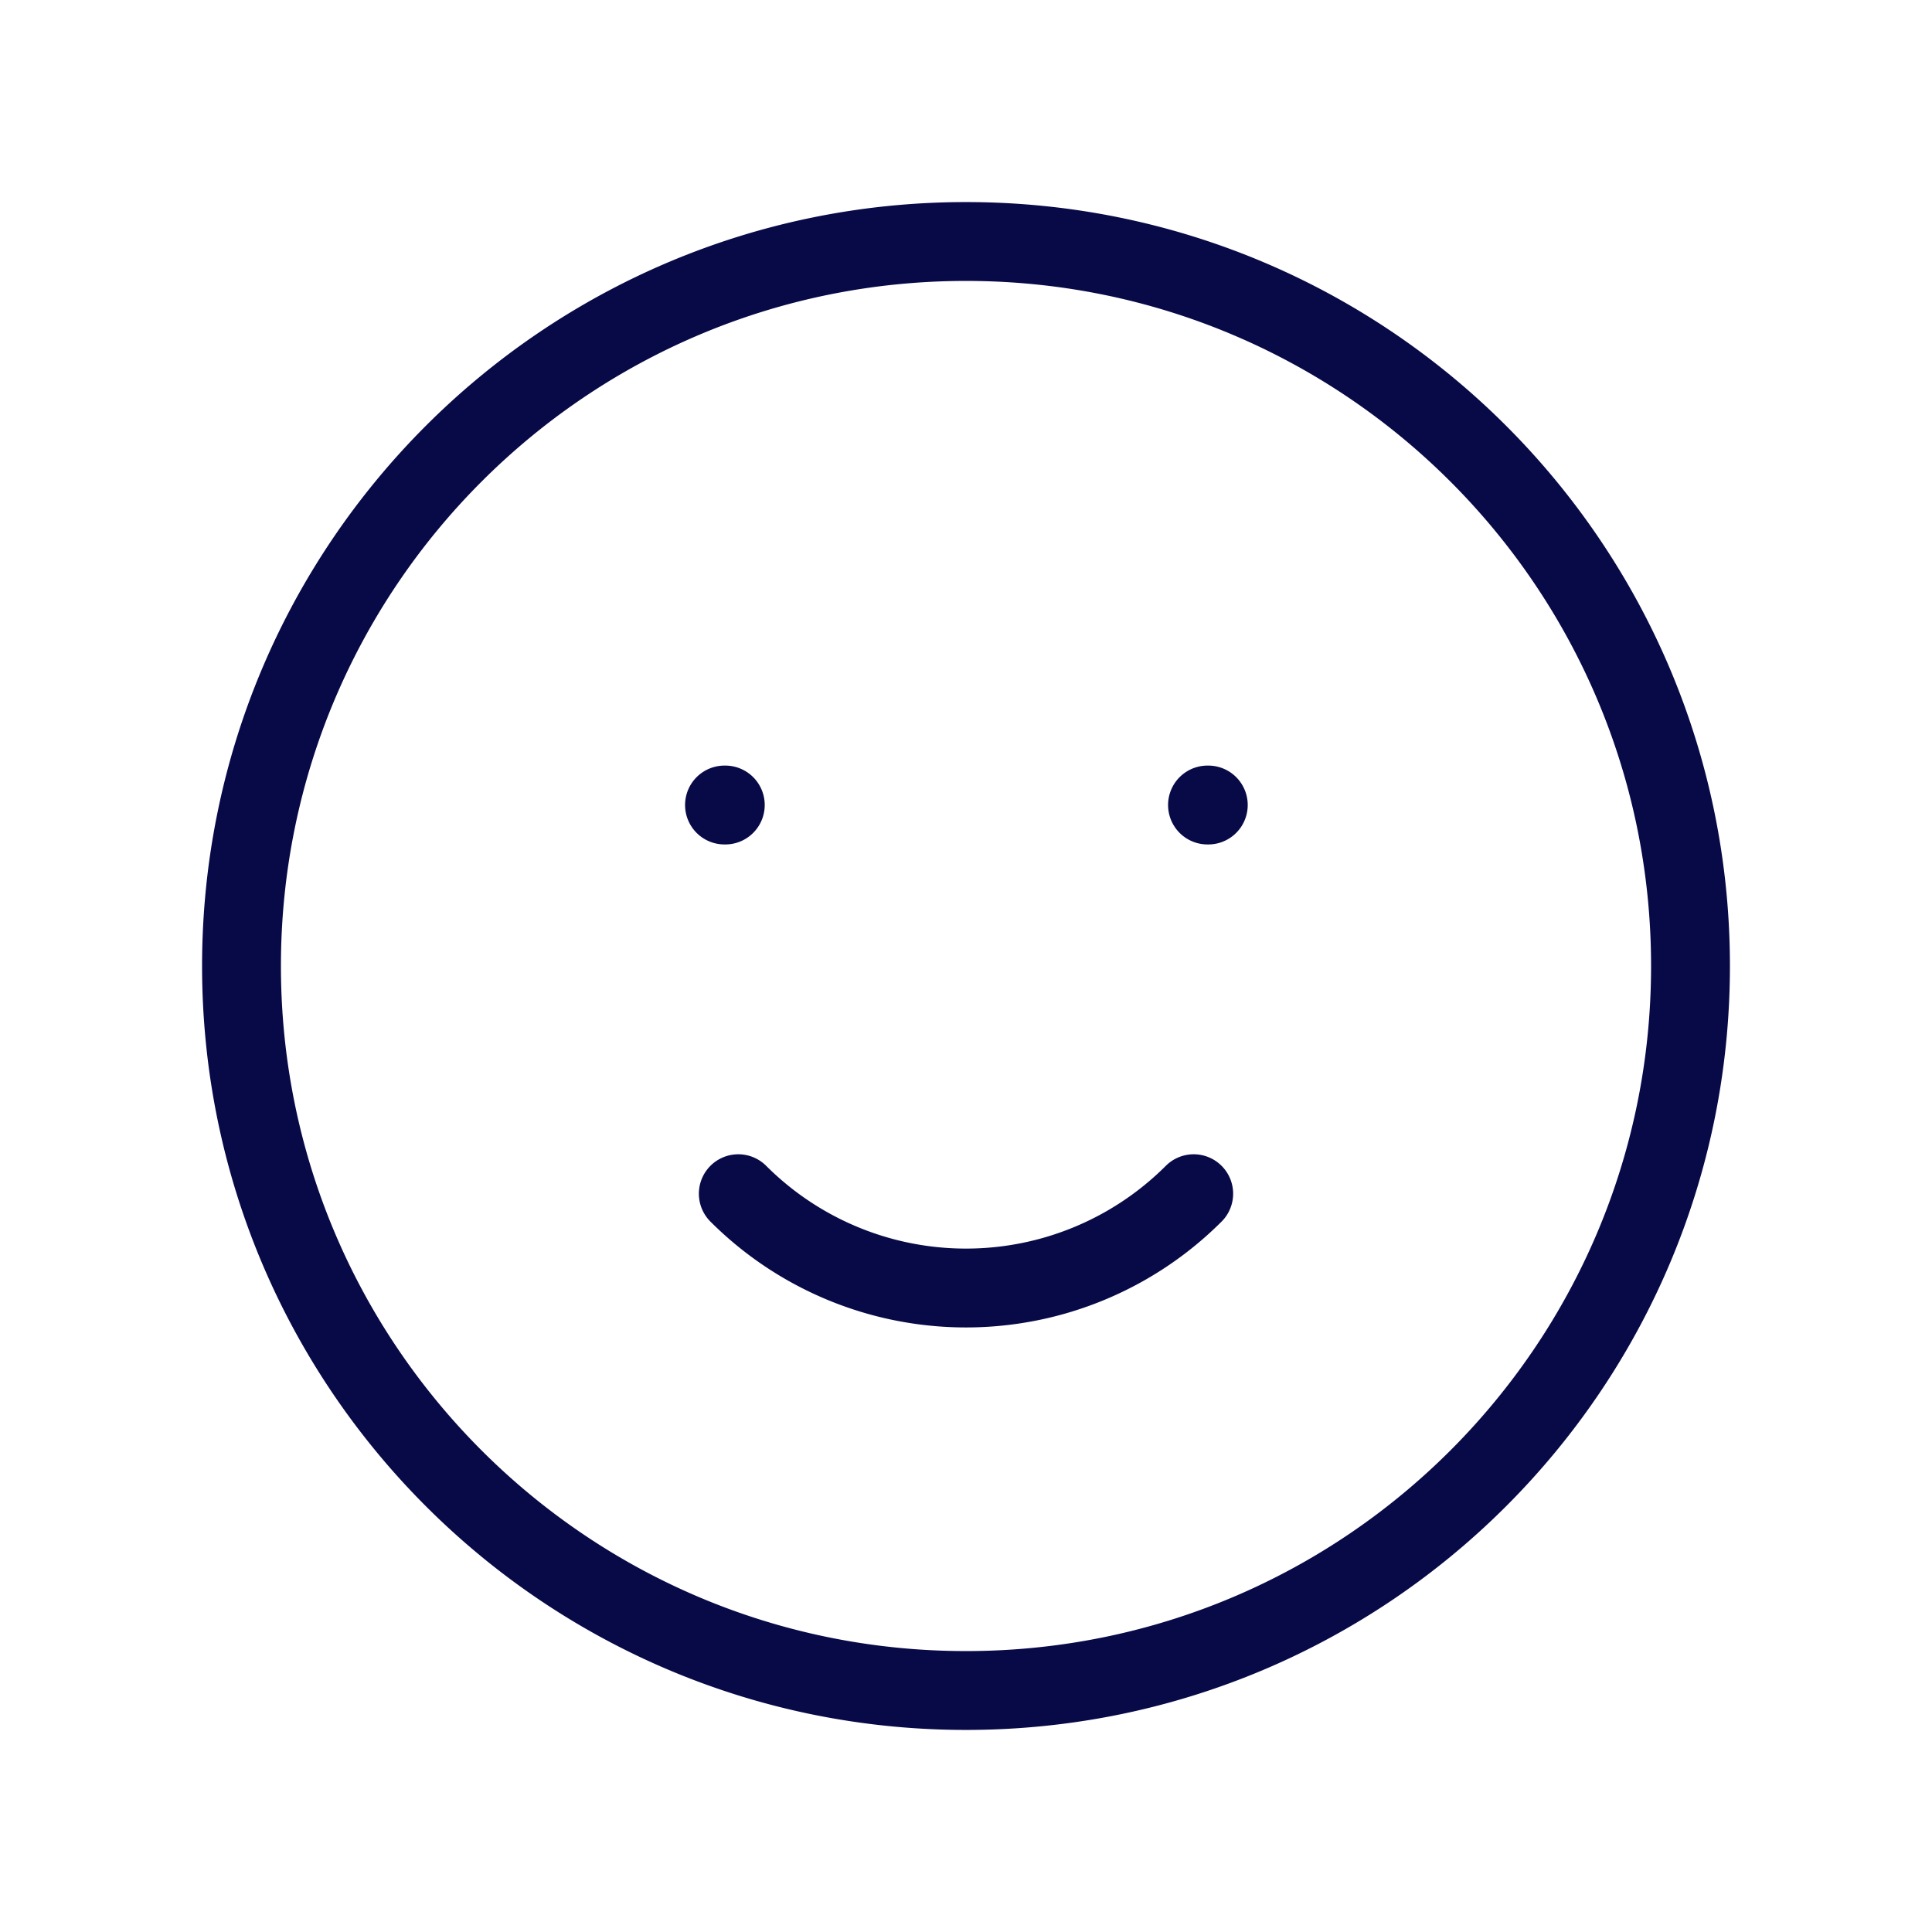 <svg xmlns="http://www.w3.org/2000/svg" width="49" height="49" fill="none"><path stroke="#080A47" stroke-linecap="round" stroke-linejoin="round" stroke-width="2" d="M30.275 30.275a8.167 8.167 0 0 1-11.55 0m-.35-9.858h.02m12.23 0h.02m12.23 4.083c0 10.148-8.227 18.375-18.375 18.375S6.125 34.648 6.125 24.5 14.352 6.125 24.5 6.125 42.875 14.352 42.875 24.5z"/></svg>